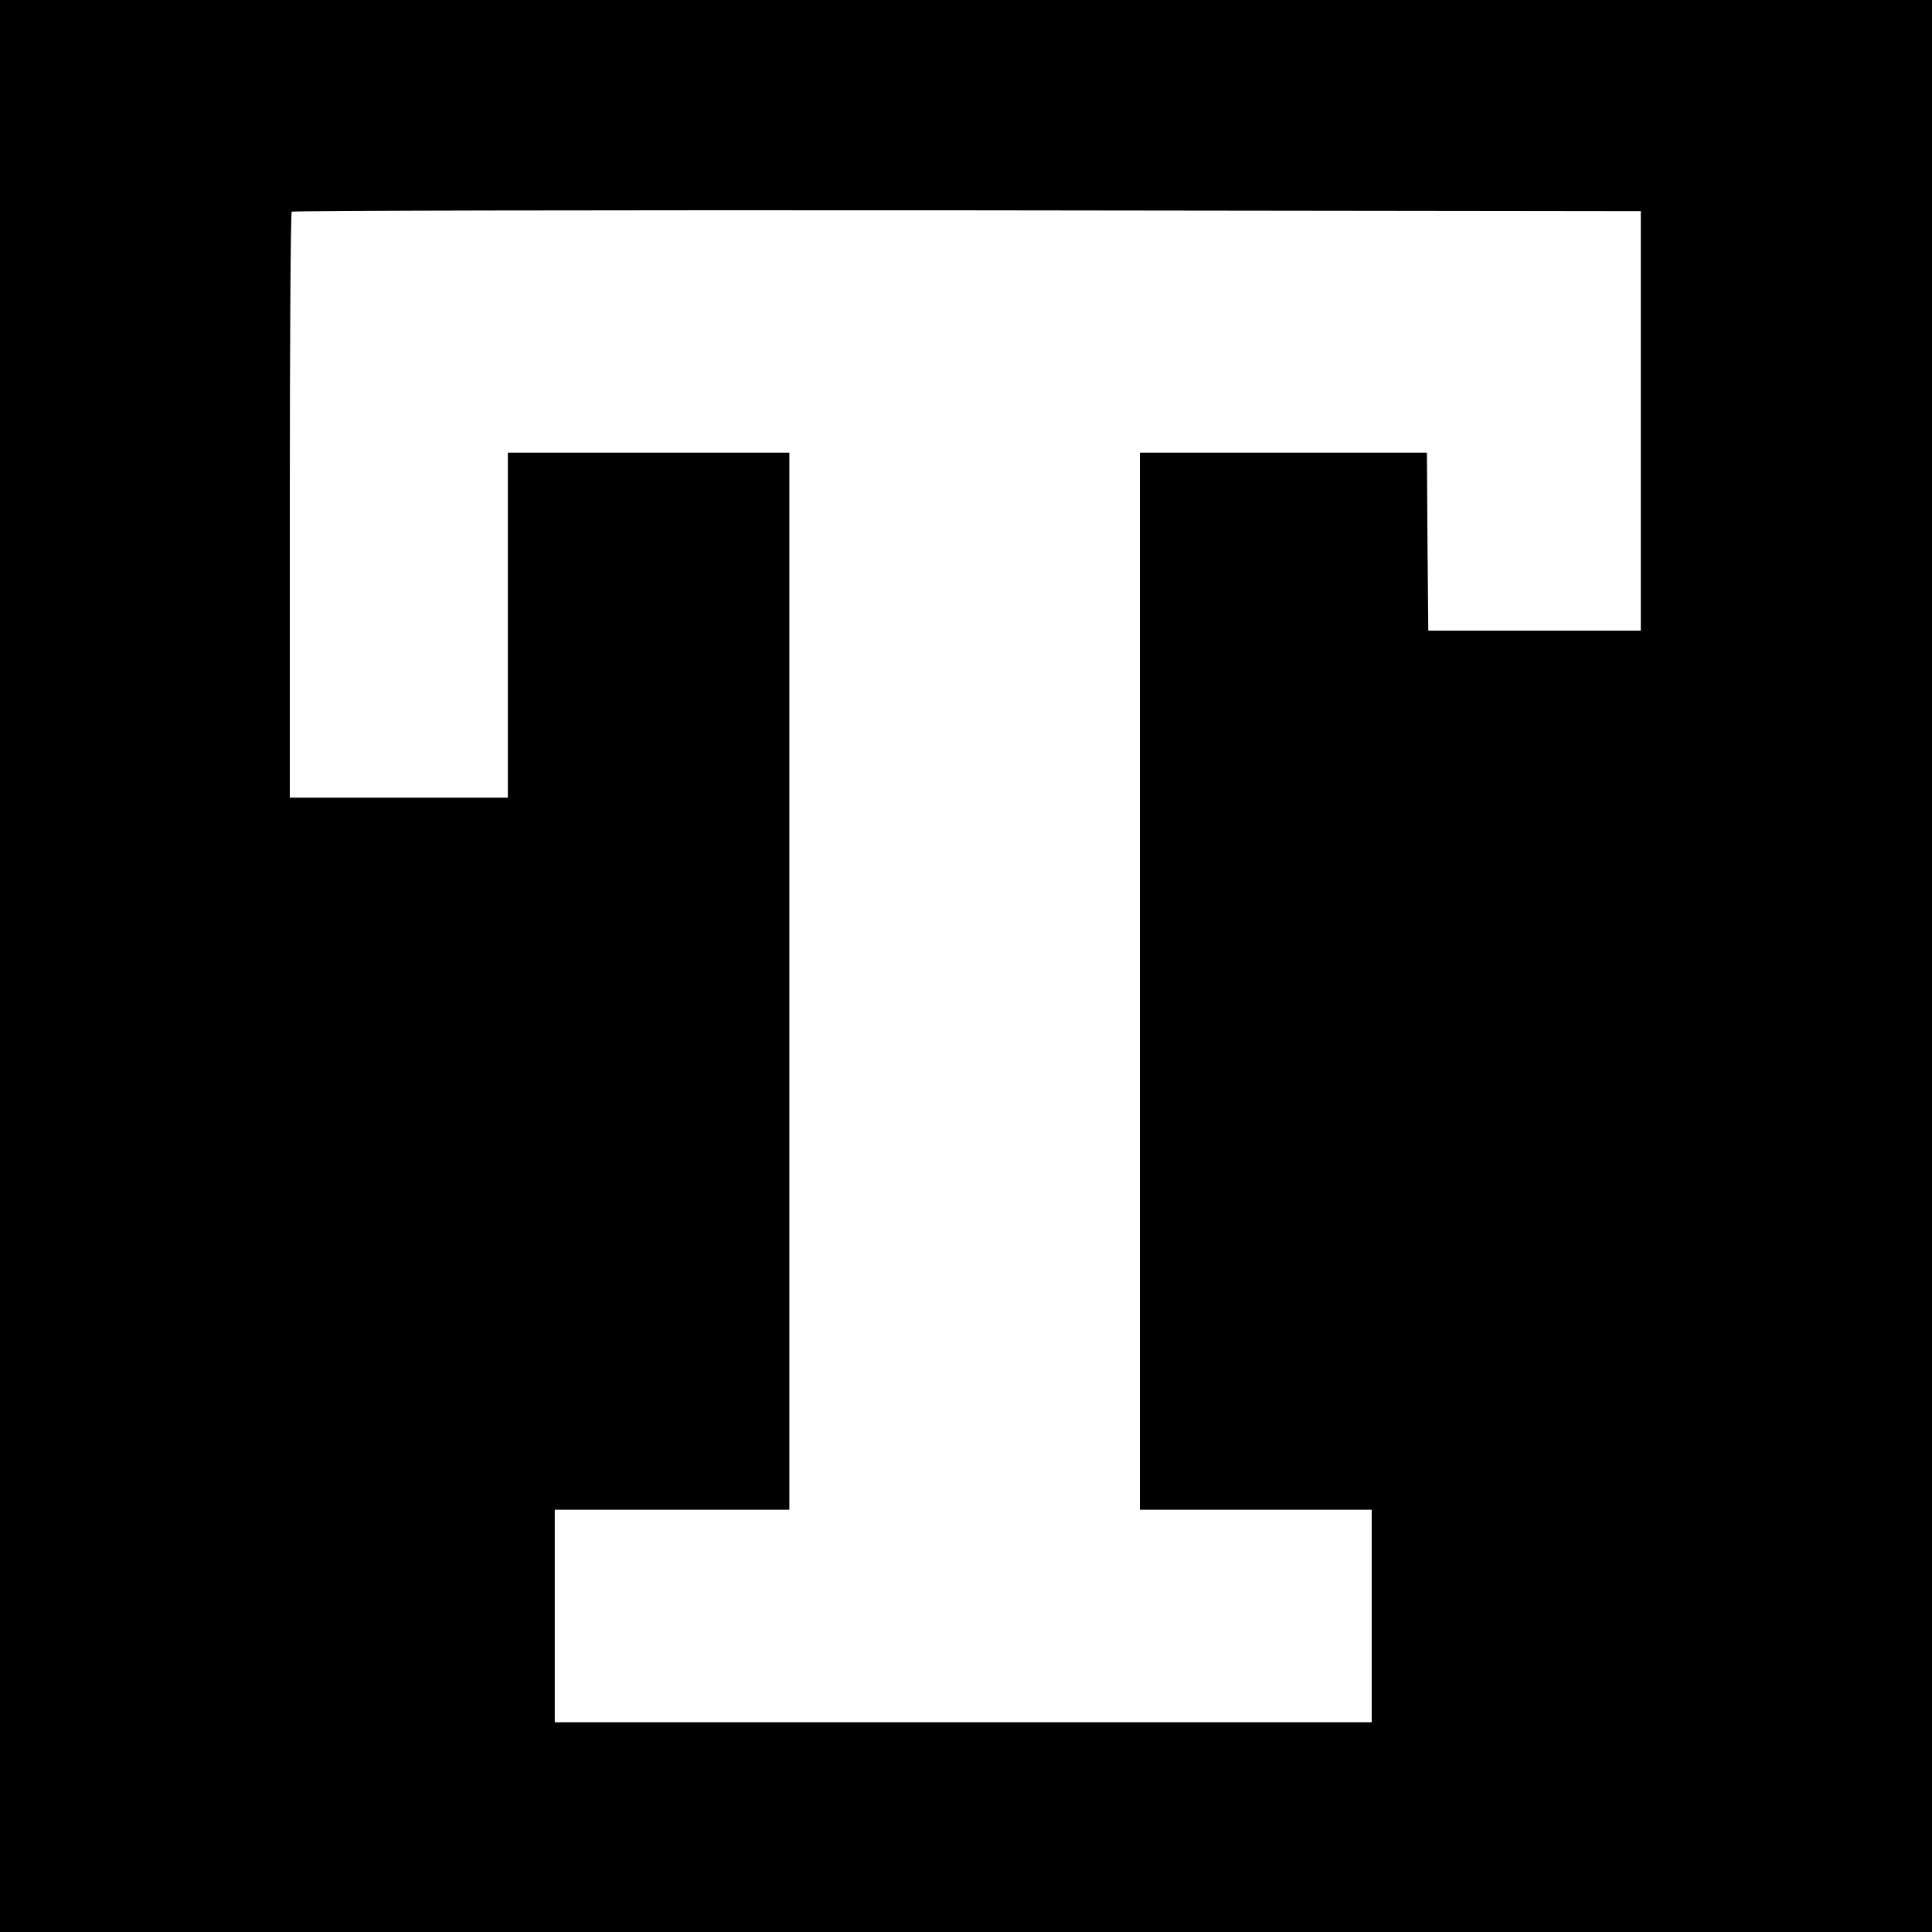<?xml version="1.0" standalone="no"?>
<!DOCTYPE svg PUBLIC "-//W3C//DTD SVG 20010904//EN"
 "http://www.w3.org/TR/2001/REC-SVG-20010904/DTD/svg10.dtd">
<svg version="1.0" xmlns="http://www.w3.org/2000/svg"
 width="700pt" height="700pt" viewBox="0 0 700 700"
 preserveAspectRatio="xMidYMid meet">
<g transform="translate(0,700) scale(0.1,-0.1)"
fill="#000000" stroke="none">
<path d="M0 3500 l0 -3500 3500 0 3500 0 0 3500 0 3500 -3500 0 -3500 0 0
-3500z m5945 1975 l0 -760 -385 0 -385 0 -3 323 -2 322 -520 0 -520 0 0 -1915
0 -1915 420 0 420 0 0 -385 0 -385 -1480 0 -1480 0 0 385 0 385 425 0 425 0 0
1915 0 1915 -510 0 -510 0 0 -625 0 -625 -395 0 -395 0 0 1058 c0 582 3 1062
7 1065 3 4 1105 6 2447 5 l2441 -3 0 -760z"/>
</g>
</svg>
